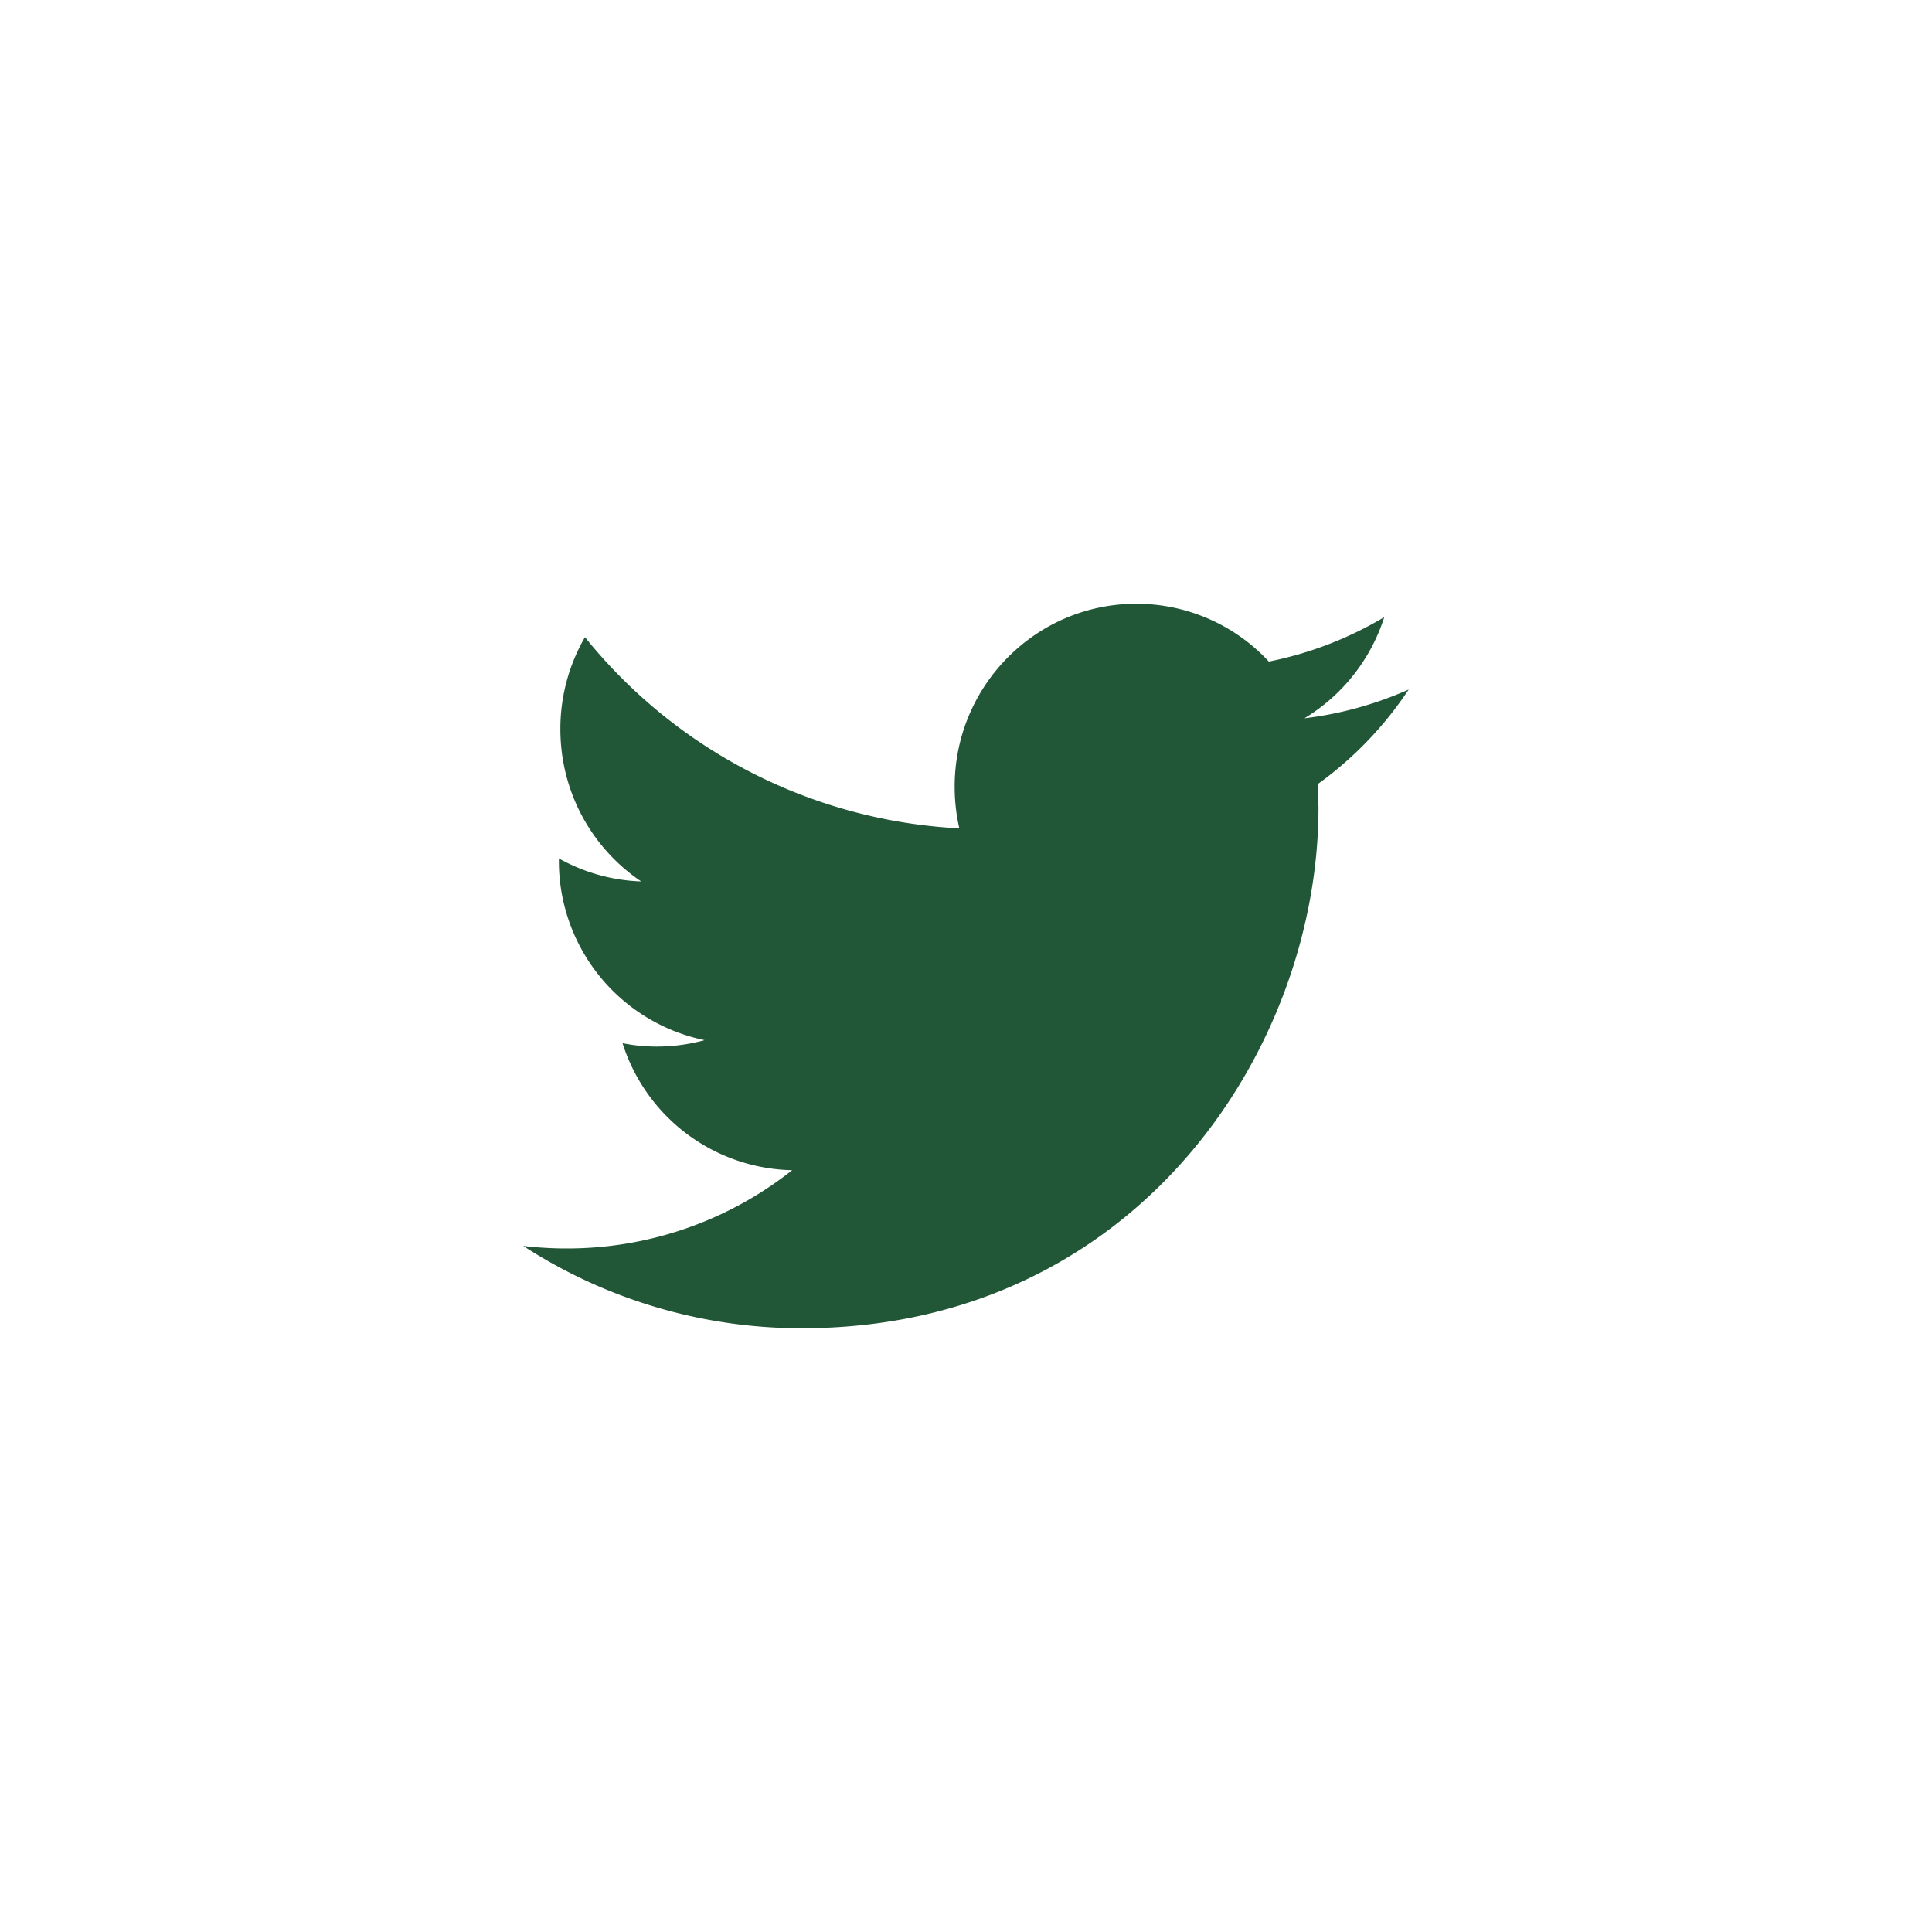 <svg width="40" height="40" xmlns="http://www.w3.org/2000/svg"><path d="M29.167 14.275c-.675.3-1.4.505-2.16.596a3.795 3.795 0 001.653-2.094 7.547 7.547 0 01-2.39.92 3.734 3.734 0 00-2.744-1.197c-2.077 0-3.761 1.696-3.761 3.787 0 .297.033.586.097.863a10.65 10.65 0 01-7.751-3.958 3.776 3.776 0 00-.509 1.904c0 1.315.664 2.474 1.673 3.153a3.732 3.732 0 01-1.704-.476v.048a3.784 3.784 0 003.017 3.714 3.768 3.768 0 01-.991.133c-.243 0-.478-.024-.708-.07a3.765 3.765 0 003.512 2.63 7.508 7.508 0 01-4.67 1.62c-.304 0-.603-.019-.898-.052a10.582 10.582 0 005.765 1.704c6.918 0 10.7-5.772 10.7-10.778l-.012-.49a7.542 7.542 0 001.88-1.957" fill="#215737" fill-rule="nonzero"/></svg>
